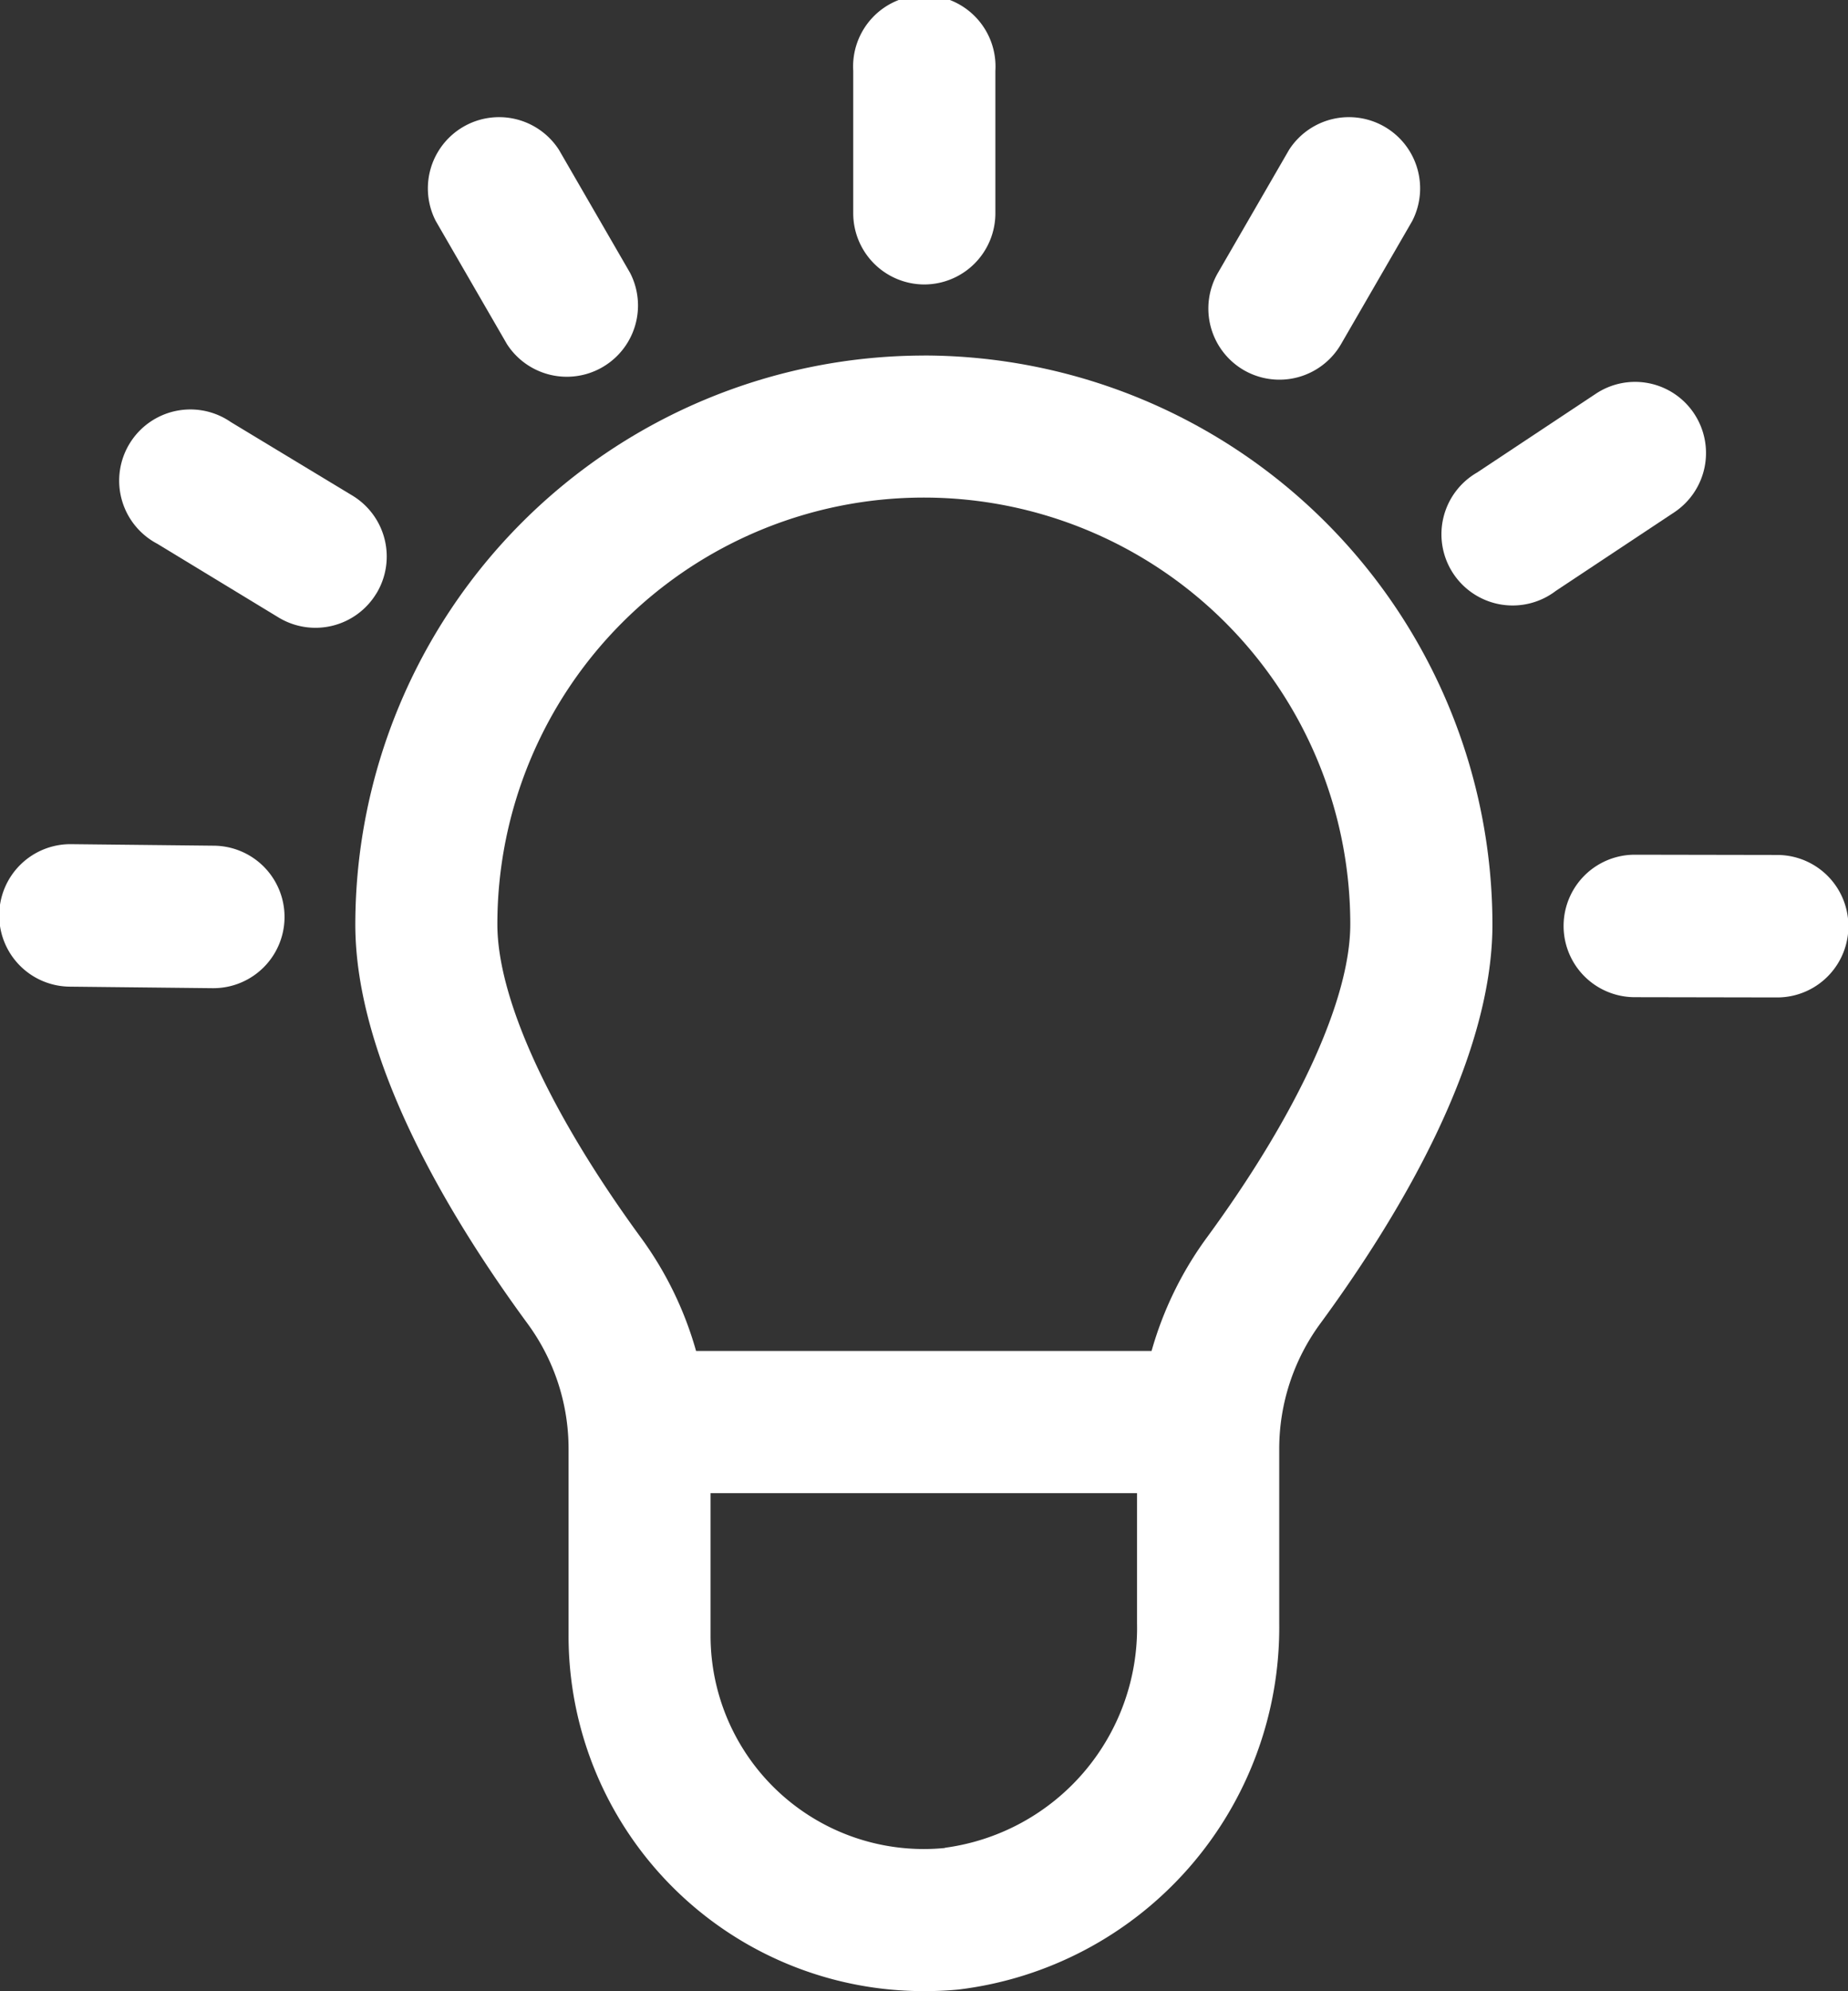 <?xml version="1.0" encoding="UTF-8"?> <svg xmlns="http://www.w3.org/2000/svg" id="Raggruppa_1408" data-name="Raggruppa 1408" width="36.335" height="39.129" viewBox="0 0 36.335 39.129"><rect x="0" y="0" width="36.335" height="39.129" fill="#333333" stroke="none"/><path id="Tracciato_630" data-name="Tracciato 630" d="M147.635,97.826a11.193,11.193,0,0,0-11.18,11.18c0,2.668,1.837,5.732,3.378,7.832a4.152,4.152,0,0,1,.815,2.476v3.667a6.982,6.982,0,0,0,7,6.986c.22,0,.442-.009.665-.031a7.168,7.168,0,0,0,6.308-7.193v-3.43a4.157,4.157,0,0,1,.816-2.476c1.54-2.1,3.376-5.163,3.376-7.832a11.193,11.193,0,0,0-11.18-11.18m.415,29.329a4.192,4.192,0,0,1-4.608-4.173v-2.8h8.385v2.558a4.356,4.356,0,0,1-3.777,4.411m5.134-11.97a6.97,6.97,0,0,0-1.071,2.207h-8.956a6.967,6.967,0,0,0-1.07-2.207c-1.8-2.457-2.837-4.708-2.837-6.178a8.385,8.385,0,1,1,16.77,0c0,1.471-1.033,3.723-2.836,6.178" transform="translate(-129.469 -90.839)" fill="#fff"></path><path id="Tracciato_631" data-name="Tracciato 631" d="M157.6,89.315a1.4,1.4,0,0,0,1.4-1.4v-2.8a1.4,1.4,0,1,0-2.795,0v2.8a1.4,1.4,0,0,0,1.4,1.4" transform="translate(-139.429 -83.725)" fill="#fff"></path><path id="Tracciato_632" data-name="Tracciato 632" d="M140.859,92.775a1.4,1.4,0,0,0,2.421-1.4l-1.4-2.42a1.4,1.4,0,0,0-2.421,1.4Z" transform="translate(-130.891 -86.012)" fill="#fff"></path><path id="Tracciato_633" data-name="Tracciato 633" d="M132.223,103.623a1.4,1.4,0,0,0-.472-1.919l-2.391-1.445a1.4,1.4,0,1,0-1.447,2.391L130.3,104.1a1.4,1.4,0,0,0,1.919-.472" transform="translate(-124.82 -91.964)" fill="#fff"></path><path id="Tracciato_634" data-name="Tracciato 634" d="M126.564,117.232l-2.8-.03h-.015a1.4,1.4,0,0,0-.015,2.8l2.795.03h.015a1.4,1.4,0,0,0,.015-2.8" transform="translate(-122.357 -100.613)" fill="#fff"></path><path id="Tracciato_635" data-name="Tracciato 635" d="M188.6,117.626l-2.8-.005h0a1.4,1.4,0,0,0,0,2.8l2.8.005h0a1.4,1.4,0,0,0,0-2.8" transform="translate(-153.657 -100.825)" fill="#fff"></path><path id="Tracciato_636" data-name="Tracciato 636" d="M184.6,99.493a1.393,1.393,0,0,0-1.936-.391l-2.33,1.545a1.4,1.4,0,1,0,1.545,2.328l2.33-1.545a1.4,1.4,0,0,0,.391-1.937" transform="translate(-151.289 -91.363)" fill="#fff"></path><path id="Tracciato_637" data-name="Tracciato 637" d="M171,93.287a1.4,1.4,0,0,0,1.909-.512l1.4-2.42a1.4,1.4,0,0,0-2.421-1.4l-1.4,2.42A1.4,1.4,0,0,0,171,93.287" transform="translate(-146.542 -86.012)" fill="#fff"></path></svg> 